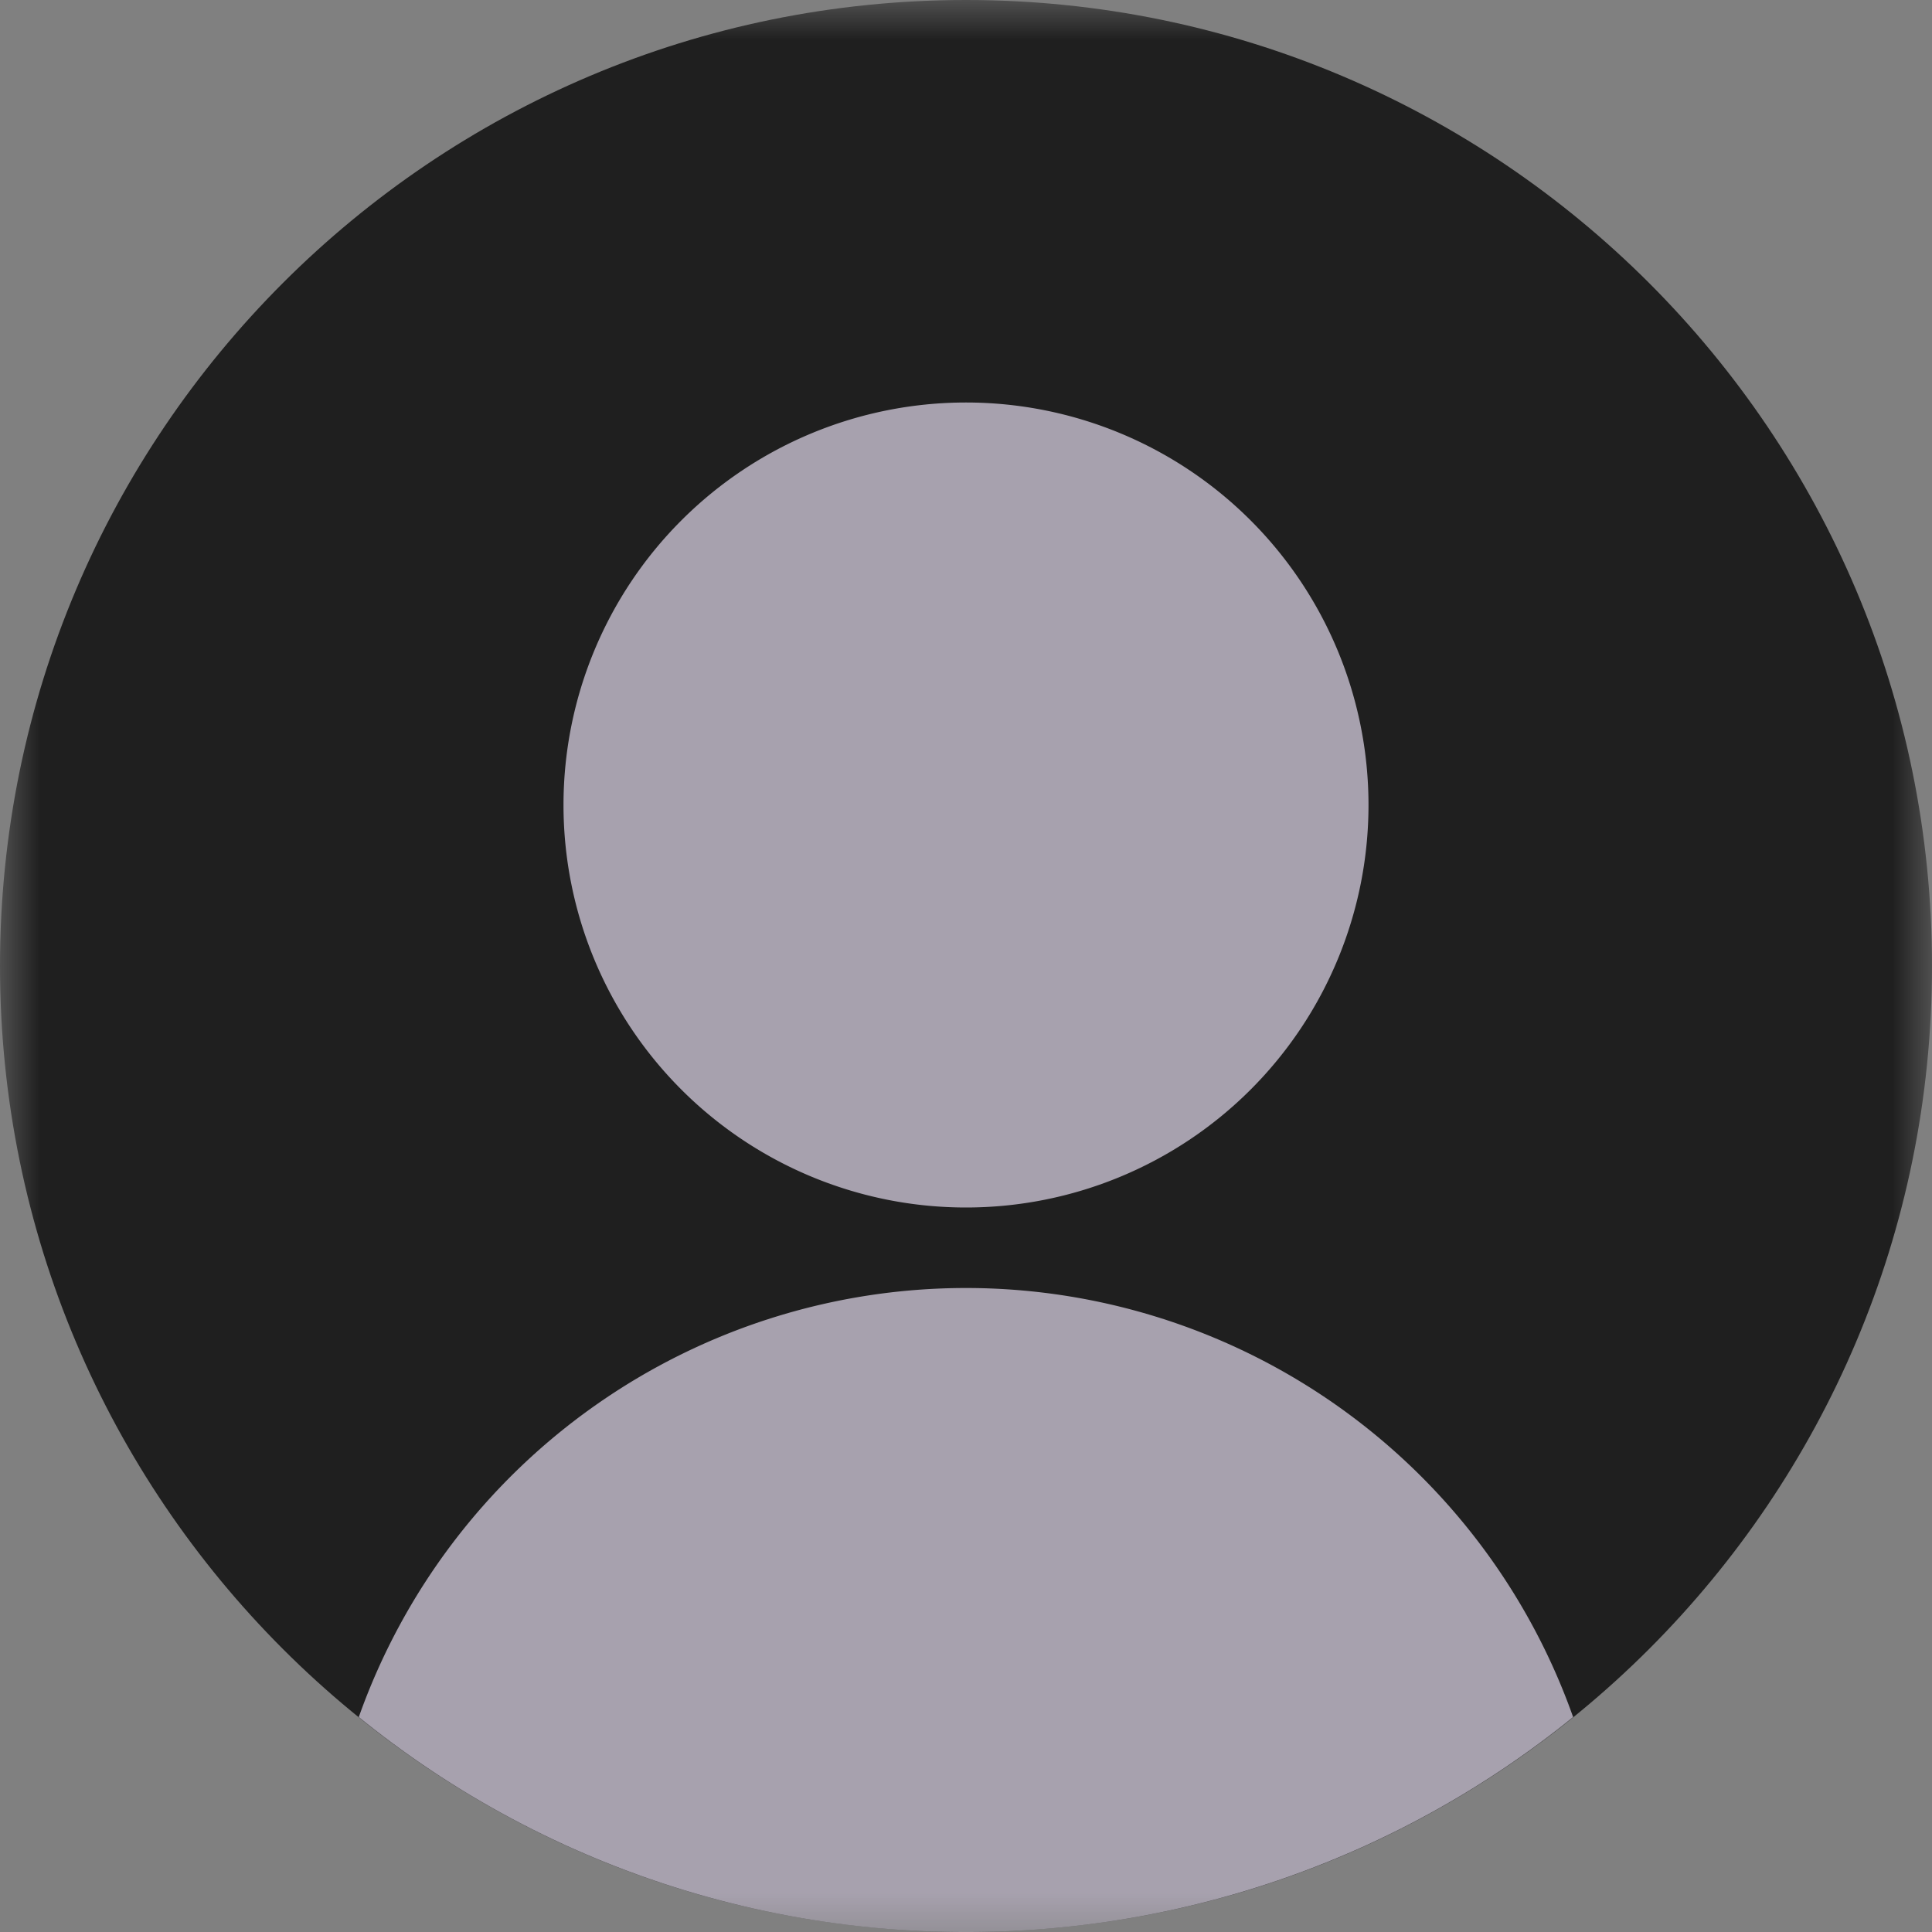 <svg width="24" height="24" fill="none" xmlns="http://www.w3.org/2000/svg"><rect width="100%" height="100%" fill="#808080" stroke="none"/><g clip-path="url(#a)"><mask id="b" style="mask-type:luminance" maskUnits="userSpaceOnUse" x="0" y="0" width="24" height="24"><path d="M24 0H0v24h24V0z" fill="#fff"/></mask><g mask="url(#b)"><path d="M12 24c6.627 0 12-5.373 12-12S18.627 0 12 0 0 5.373 0 12s5.373 12 12 12z" fill="#000" fill-opacity=".76"/><path d="M12 16a8.002 8.002 0 0 1 7.542 5.33A11.946 11.946 0 0 1 12 24a11.947 11.947 0 0 1-7.543-2.67A8.003 8.003 0 0 1 12 16zM12 5a5 5 0 1 1 0 10 5 5 0 0 1 0-10z" fill="#F3EBFF" fill-opacity=".64"/></g></g><defs><clipPath id="a"><path fill="#fff" d="M0 0h24v24H0z"/></clipPath></defs></svg>